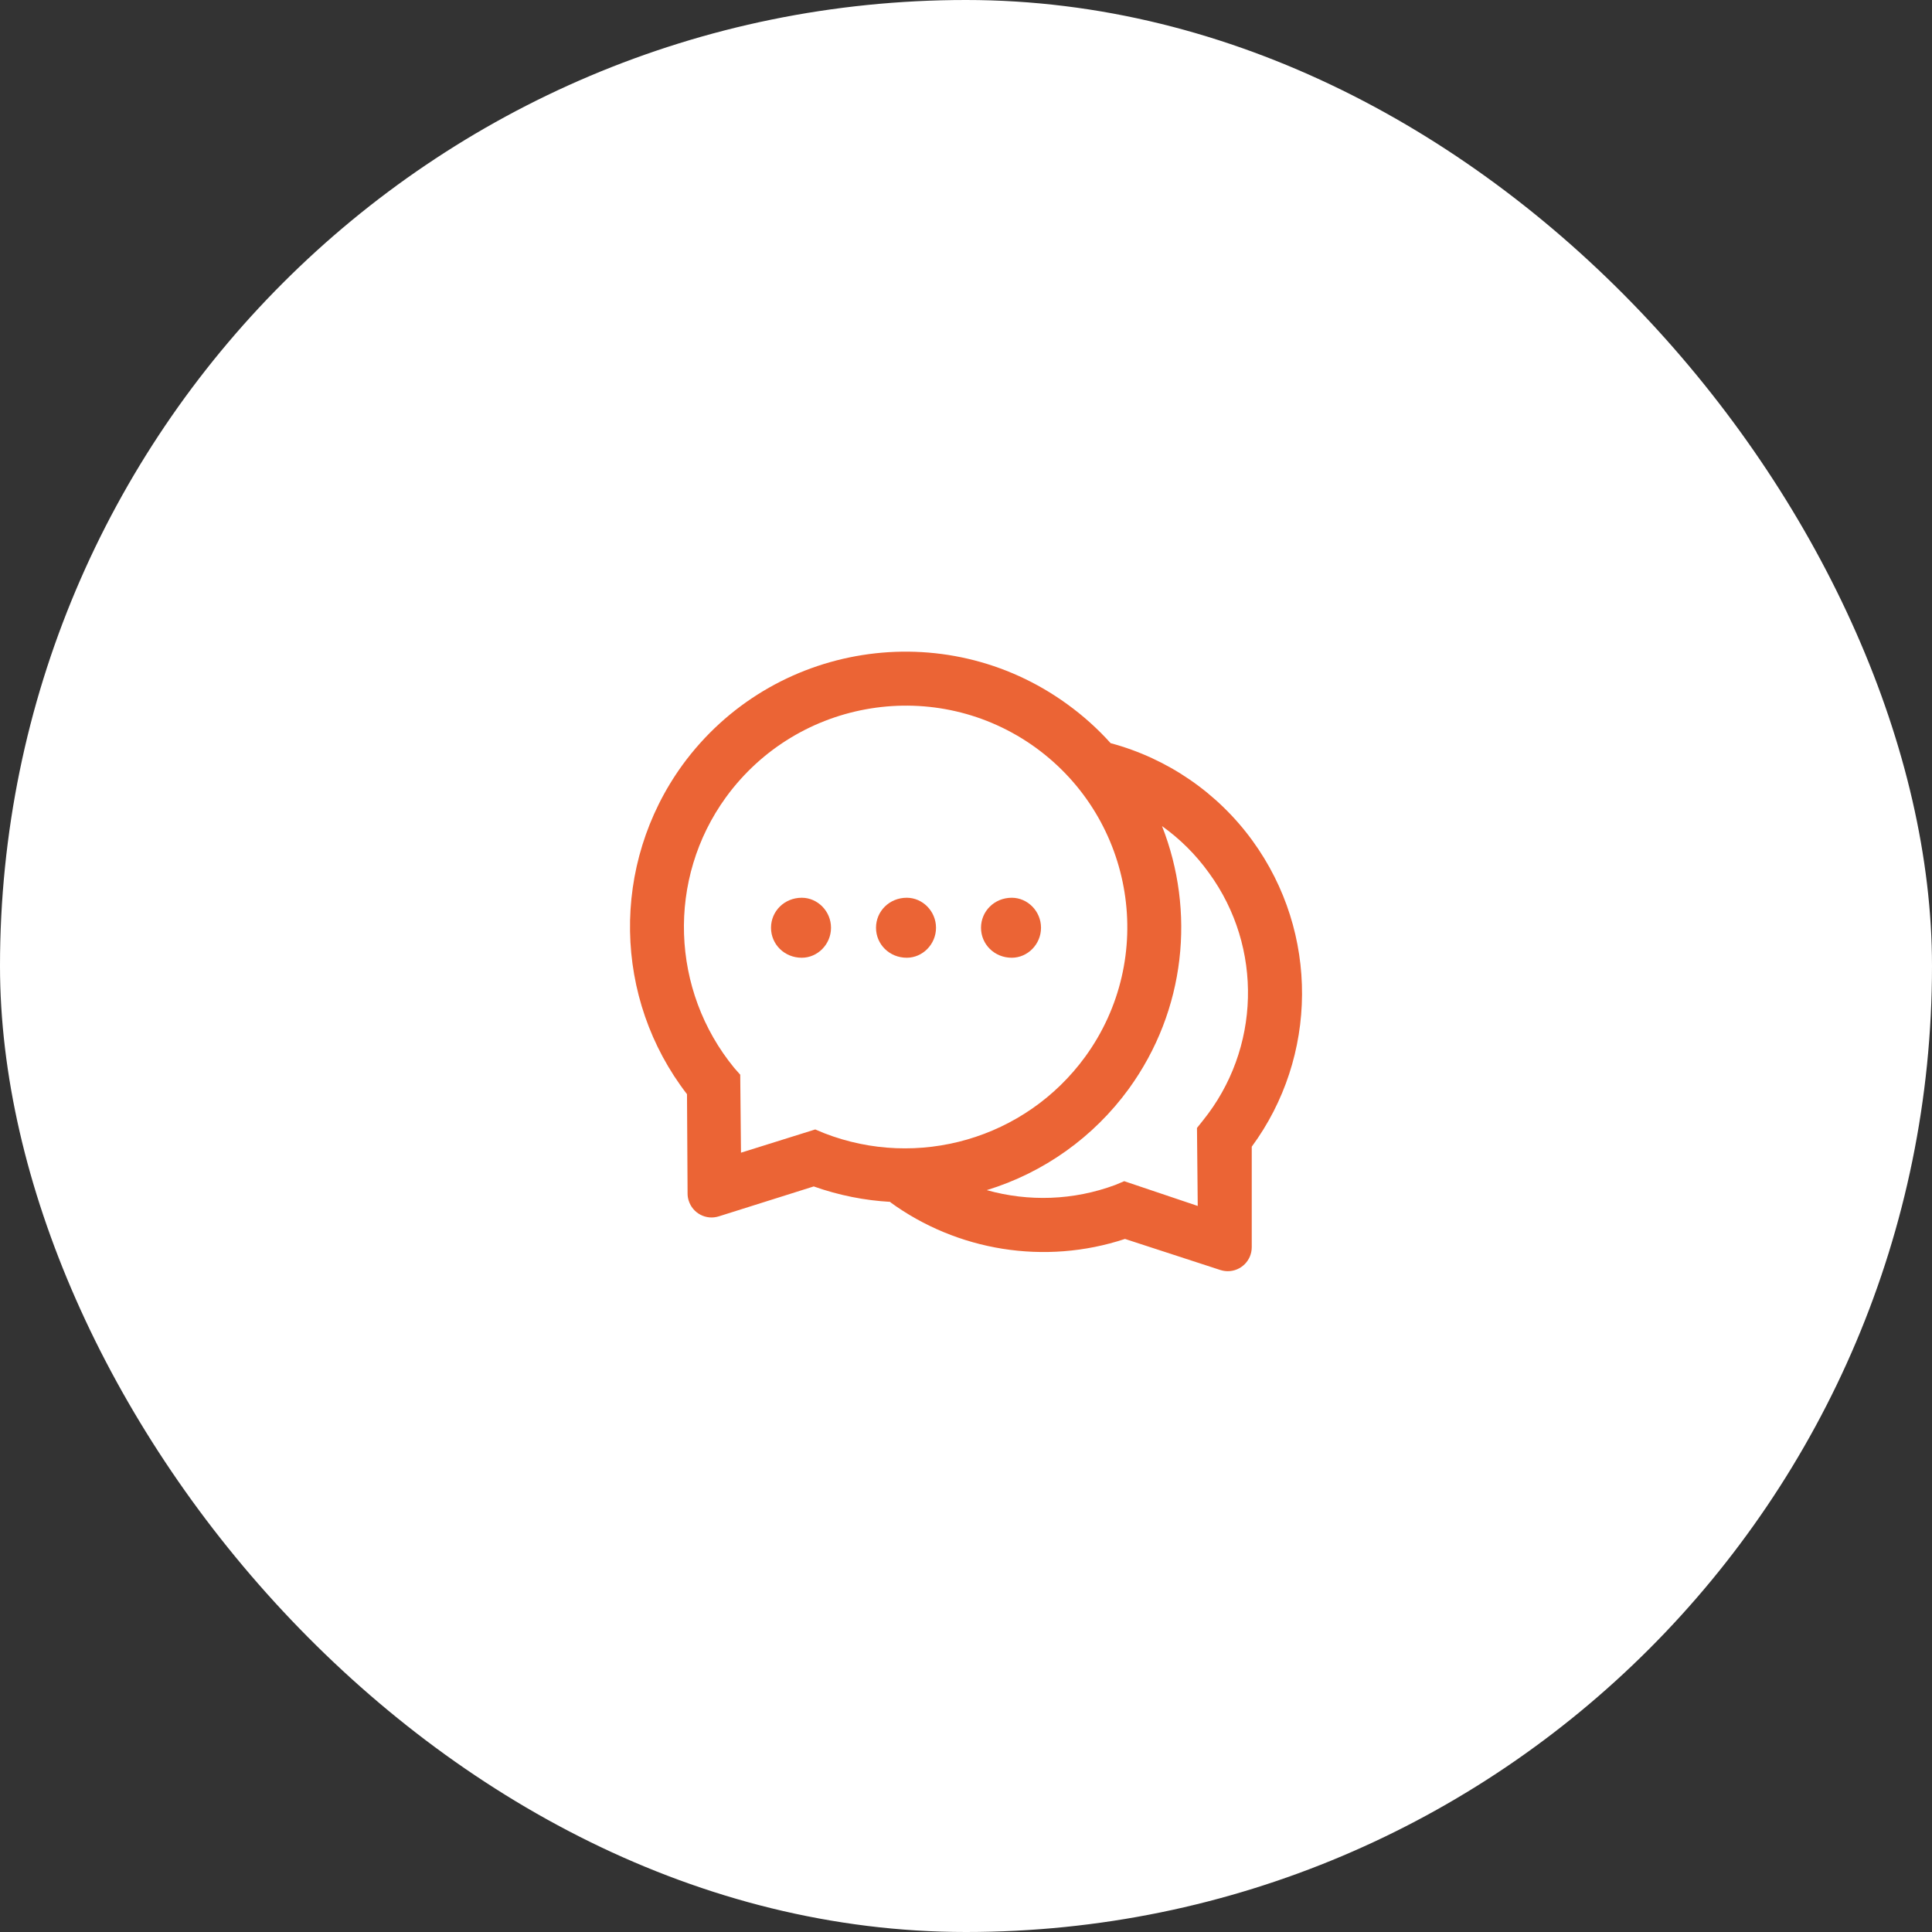 <svg width="92" height="92" viewBox="0 0 92 92" fill="none" xmlns="http://www.w3.org/2000/svg">
<rect x="0" y="0" width="92" height="92" fill="#333333" stroke="none"/>
<rect width="92" height="92" rx="46" fill="white"/>
<g clip-path="url(#clip0_2_505)">
<path d="M48.179 42.75C47.354 42.75 46.715 43.389 46.715 44.179C46.715 44.968 47.354 45.607 48.179 45.607C48.933 45.607 49.572 44.968 49.572 44.179C49.572 43.389 48.933 42.75 48.179 42.75ZM38.179 42.75C37.354 42.75 36.715 43.389 36.715 44.179C36.715 44.968 37.354 45.607 38.179 45.607C38.933 45.607 39.572 44.968 39.572 44.179C39.572 43.389 38.933 42.75 38.179 42.75Z" fill="#EB6435"/>
<path d="M59.642 40.033C57.99 37.758 55.607 36.12 52.892 35.39V35.394C52.282 34.715 51.592 34.09 50.821 33.533C44.974 29.283 36.767 30.579 32.499 36.426C29.06 41.176 29.207 47.565 32.714 52.104L32.742 56.84C32.742 56.954 32.76 57.069 32.796 57.176C32.841 57.319 32.914 57.452 33.01 57.567C33.106 57.682 33.224 57.777 33.357 57.846C33.49 57.915 33.636 57.958 33.785 57.971C33.934 57.984 34.085 57.967 34.228 57.922L38.749 56.497C39.946 56.922 41.182 57.165 42.41 57.233L42.392 57.247C45.575 59.565 49.746 60.261 53.571 58.997L58.11 60.476C58.224 60.511 58.342 60.533 58.464 60.533C59.096 60.533 59.607 60.022 59.607 59.39V54.604C62.753 50.333 62.835 44.429 59.642 40.033ZM39.249 53.962L38.821 53.783L35.285 54.89L35.249 51.176L34.964 50.854C31.942 47.169 31.742 41.858 34.571 37.962C38.014 33.24 44.614 32.197 49.321 35.604C54.042 39.036 55.089 45.626 51.678 50.319C48.817 54.244 43.696 55.694 39.249 53.962ZM57.285 53.354L56.999 53.712L57.035 57.426L53.535 56.247L53.107 56.426C51.107 57.169 48.974 57.229 46.999 56.676L46.992 56.672C49.707 55.84 52.078 54.149 53.749 51.854C56.478 48.094 56.921 43.369 55.335 39.34L55.357 39.354C56.178 39.944 56.932 40.679 57.571 41.569C60.164 45.126 60.017 49.969 57.285 53.354Z" fill="#EB6435"/>
<path d="M43.179 42.75C42.354 42.75 41.715 43.389 41.715 44.179C41.715 44.968 42.354 45.607 43.179 45.607C43.933 45.607 44.572 44.968 44.572 44.179C44.572 43.389 43.933 42.75 43.179 42.75Z" fill="#EB6435"/>
</g>
<defs>
<clipPath id="clip0_2_505">
<rect width="32" height="32" fill="white" transform="translate(30 30)"/>
</clipPath>
</defs>
</svg>
